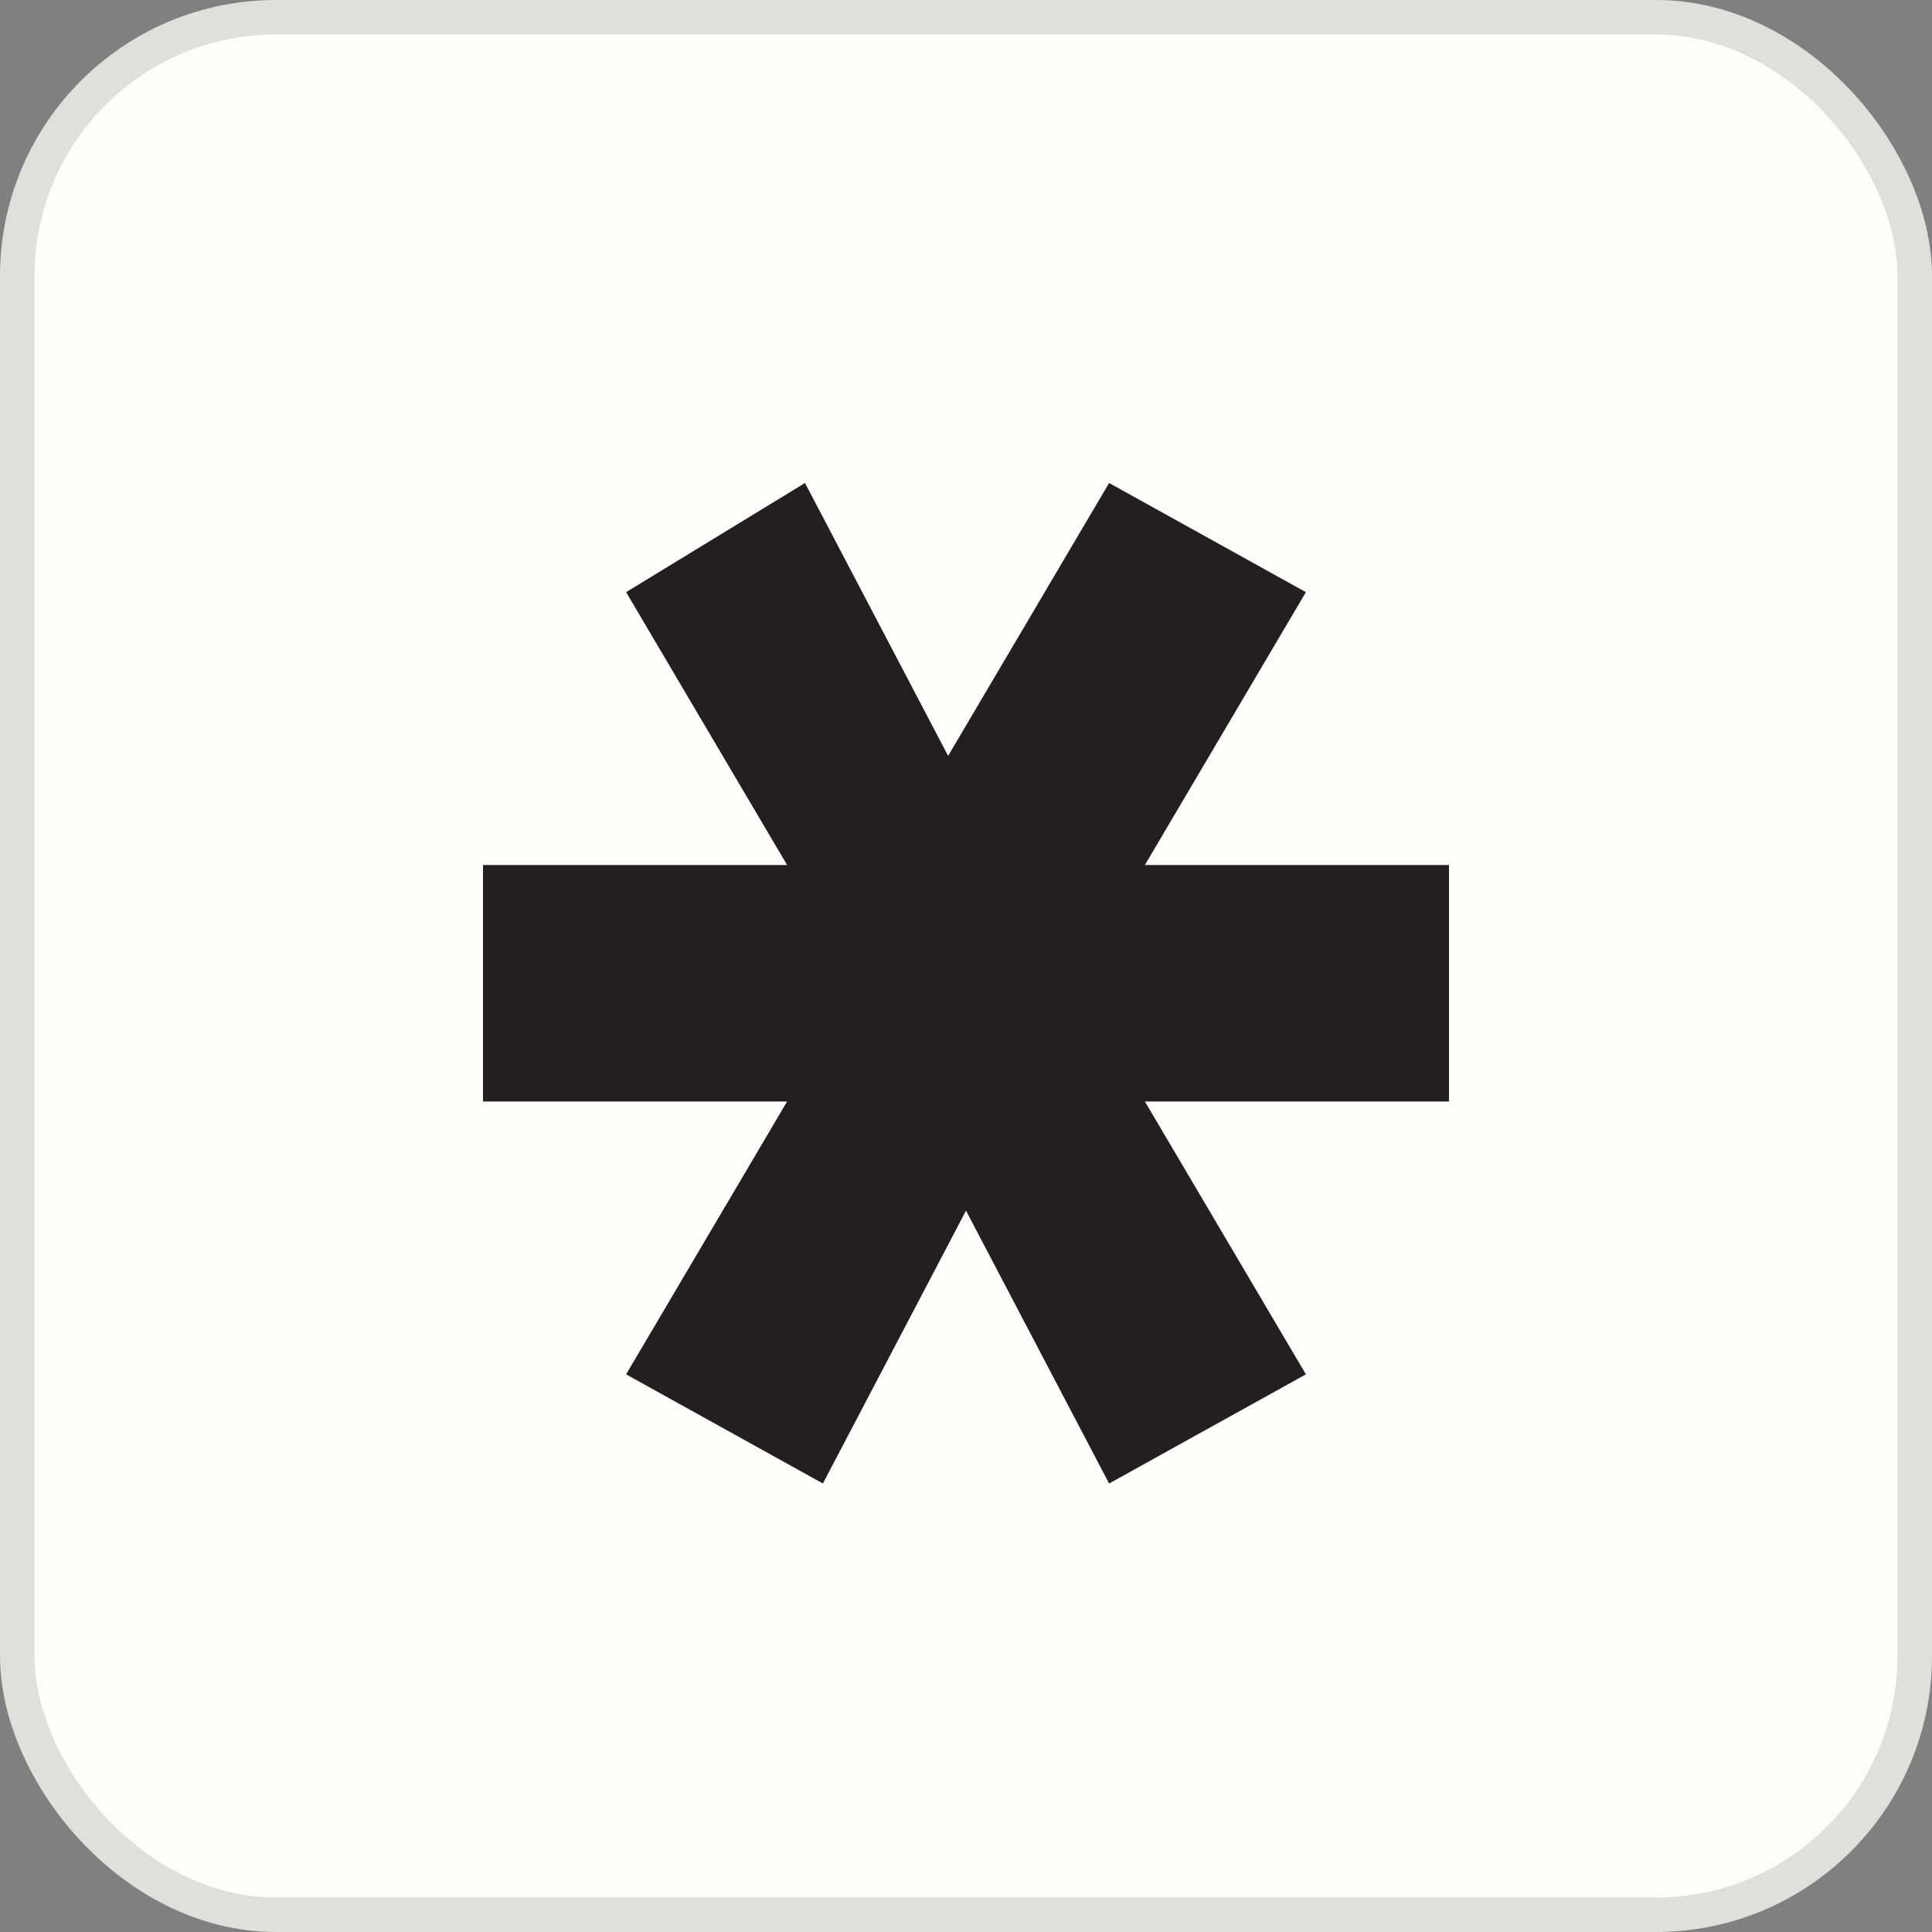 <svg width="56" height="56" viewBox="0 0 56 56" fill="none" xmlns="http://www.w3.org/2000/svg">
<rect x="0" y="0" width="56" height="56" fill="#808080" stroke="none"/>
<rect x="0.5" y="0.5" width="55" height="55" rx="7.5" fill="#FFFDF9"/>
<rect x="0.5" y="0.5" width="55" height="55" rx="7.5" stroke="#E1DFDA"/>
<path d="M33.185 25.073H42V31.927H33.185L37.852 39.836L32.148 43L28 35.091L23.852 43L18.148 39.836L22.815 31.927H14V25.073H22.815L18.148 17.164L23.333 14L27.482 21.909L32.148 14L37.852 17.164L33.185 25.073Z" fill="#231F20"/>
</svg>

